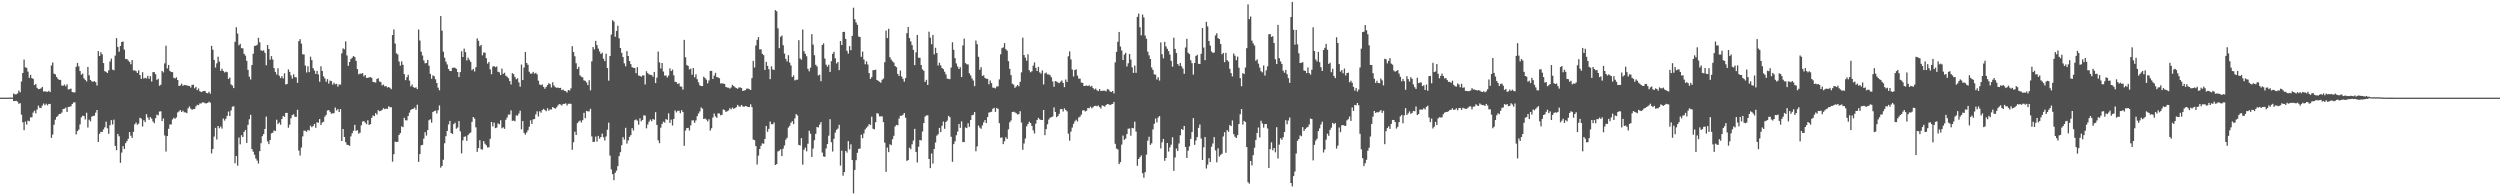 <svg xmlns="http://www.w3.org/2000/svg" width="1920" height="150"><path fill="#4f4f4f" d="M0 75h1v1H0zM1 75h1v1H1zM2 75h1v1H2zM3 75h1v1H3zM4 75h1v1H4zM5 75h1v1H5zM6 75h1v1H6zM7 74.927h1v1H7zM8 74.911h1v1H8zM9 74.936h1v1H9zM10 71.809h1v5.864H10zM11 72.478h1v5.065H11zM12 72.391h1v5.035H12zM13 71.711h1v6.377H13zM14 69.566h1v10.174H14zM15 70.857h1v8.366H15zM16 62.551h1v25.491H16zM17 56.087h1v37.803H17zM18 45.786h1v54.191H18zM19 51.695h1v41.643H19zM20 52.132h1v43.566H20zM21 54.971h1v37.707H21zM22 59.761h1v33.317H22zM23 57.461h1v32.71H23zM24 59.999h1v30.082H24zM25 60.594h1v25.898H25zM26 65.311h1v19.702H26zM27 64.499h1v22.612H27zM28 67.447h1v16.681H28zM29 68.463h1v12.66H29zM30 68.294h1v14.454H30zM31 67.843h1v15.161H31zM32 66.71h1v14.39H32zM33 70.264h1v9.24H33zM34 70.139h1v10.684H34zM35 70.342h1v9.35H35zM36 70.537h1v10.369H36zM37 69.749h1v10.076H37zM38 70.724h1v9.105H38zM39 50.276h1v55.585H39zM40 47.994h1v55.363H40zM41 56.55h1v39.247H41zM42 57.099h1v34.875H42zM43 59.104h1v30.776H43zM44 60.532h1v28.389H44zM45 61.368h1v26.217H45zM46 61.354h1v26.045H46zM47 65.636h1v20.81H47zM48 65.884h1v17.89H48zM49 64.929h1v18.592H49zM50 66.229h1v16.418H50zM51 64.719h1v21.312H51zM52 68.706h1v13.42H52zM53 68.452h1v13.571H53zM54 68.063h1v13.539H54zM55 70.672h1v9.19H55zM56 71.013h1v7.7H56zM57 70.979h1v7.636H57zM58 51.297h1v51.996H58zM59 48.338h1v52.364H59zM60 50.933h1v48.615H60zM61 54.604h1v40.941H61zM62 57.413h1v32.737H62zM63 56.506h1v32.383H63zM64 60.168h1v28.97H64zM65 61.349h1v30.343H65zM66 62.533h1v24.038H66zM67 51.43h1v46.5H67zM68 57.854h1v34.047H68zM69 61.37h1v31.829H69zM70 62.466h1v27.116H70zM71 62.803h1v26.187H71zM72 62.306h1v26.558H72zM73 63.114h1v23.417H73zM74 65.675h1v18.805H74zM75 39.244h1v69.799H75zM76 42.989h1v59.762H76zM77 40.215h1v61.005H77zM78 41.748h1v59.638H78zM79 48.425h1v51.023H79zM80 54.639h1v43.129H80zM81 55.209h1v38.212H81zM82 56.039h1v42.447H82zM83 53.993h1v48.769H83zM84 47.223h1v48.871H84zM85 44.998h1v47.288H85zM86 53.51h1v42.154H86zM87 53.95h1v37.945H87zM88 42.693h1v69.361H88zM89 29.292h1v86.118H89zM90 36.042h1v66.809H90zM91 39.738h1v64.935H91zM92 35.335h1v89.721H92zM93 32.27h1v84.91H93zM94 31.867h1v80.364H94zM95 38.1h1v76.356H95zM96 45.293h1v64.665H96zM97 45.353h1v63.092H97zM98 46.458h1v60.142H98zM99 47.559h1v53.88H99zM100 49.333h1v54.88H100zM101 46.099h1v59.858H101zM102 54.105h1v47.169H102zM103 54.005h1v41.465H103zM104 54.678h1v39.428H104zM105 56.019h1v39.794H105zM106 54.046h1v40.913H106zM107 57.594h1v32.895H107zM108 60.558h1v30.556H108zM109 55.424h1v41.737H109zM110 60.267h1v32.069H110zM111 59.754h1v33.983H111zM112 60.267h1v27.436H112zM113 58.2h1v31.994H113zM114 60.539h1v31.502H114zM115 58.488h1v31.46H115zM116 62.636h1v28.521H116zM117 55.421h1v37.842H117zM118 55.373h1v39.229H118zM119 56.982h1v33.772H119zM120 61.32h1v26.77H120zM121 60.471h1v28.125H121zM122 65.84h1v19.824H122zM123 65.087h1v20.412H123zM124 54.504h1v38.531H124zM125 55.605h1v35.386H125zM126 48.715h1v55.328H126zM127 35.097h1v81.273H127zM128 52.542h1v51.957H128zM129 49.848h1v49.087H129zM130 54.435h1v41.158H130zM131 55.286h1v40.323H131zM132 55.417h1v36.342H132zM133 59.761h1v30.664H133zM134 60.237h1v30.982H134zM135 59.317h1v30.913H135zM136 61.441h1v24.926H136zM137 66.026h1v19.51H137zM138 65.554h1v18.988H138zM139 64.247h1v21.746H139zM140 65.913h1v19.075H140zM141 65.234h1v21.048H141zM142 65.38h1v20.932H142zM143 65.582h1v21.282H143zM144 65.95h1v17.198H144zM145 65.98h1v15.777H145zM146 67.207h1v16.191H146zM147 65.19h1v19.174H147zM148 65.092h1v18.693H148zM149 67.783h1v15.94H149zM150 66.714h1v15.001H150zM151 69.198h1v11.291H151zM152 67.948h1v12.861H152zM153 70.029h1v9.409H153zM154 70.715h1v8.759H154zM155 70.283h1v8.377H155zM156 69.907h1v8.796H156zM157 69.834h1v9.46H157zM158 71.375h1v8.034H158zM159 71.635h1v7.388H159zM160 70.473h1v7.684H160zM161 71.912h1v6.942H161zM162 35.2h1v82.598H162zM163 38.177h1v76.182H163zM164 45.957h1v58.952H164zM165 51.858h1v46.349H165zM166 48.64h1v58.505H166zM167 43.559h1v53.223H167zM168 47.273h1v51.236H168zM169 54.391h1v42.811H169zM170 52.762h1v46.006H170zM171 54.501h1v36.525H171zM172 55.646h1v36.97H172zM173 55.007h1v36.159H173zM174 55.442h1v33.509H174zM175 60.672h1v24.96H175zM176 59.587h1v29.51H176zM177 64.874h1v19.892H177zM178 65.71h1v16.196H178zM179 67.621h1v14.012H179zM180 32.108h1v93.289H180zM181 20.931h1v98.94H181zM182 25.816h1v101.437H182zM183 34.827h1v70.815H183zM184 33.614h1v77.233H184zM185 37.006h1v66.805H185zM186 37.106h1v68.114H186zM187 41.304h1v59.968H187zM188 42.712h1v57.203H188zM189 46.726h1v63.019H189zM190 53.68h1v42.161H190zM191 58.887h1v32.724H191zM192 61.029h1v27.114H192zM193 49.944h1v64.569H193zM194 41.247h1v75.267H194zM195 35.294h1v83.614H195zM196 35.065h1v86.711H196zM197 34.385h1v88.968H197zM198 29.011h1v96.594H198zM199 32.533h1v83.523H199zM200 38.651h1v71.35H200zM201 39.045h1v65.546H201zM202 38.649h1v64.291H202zM203 40.56h1v58.473H203zM204 50.118h1v39.457H204zM205 34.595h1v73.98H205zM206 37.582h1v73.09H206zM207 45.824h1v61.712H207zM208 43.119h1v59.3H208zM209 45.747h1v56.203H209zM210 52.258h1v47.963H210zM211 55.211h1v45.429H211zM212 57.191h1v34.763H212zM213 52.469h1v42.813H213zM214 58.182h1v35.908H214zM215 59.974h1v35.818H215zM216 58.468h1v32.987H216zM217 60.203h1v28.833H217zM218 56.282h1v33.449H218zM219 64.874h1v21.868H219zM220 64.453h1v22.22H220zM221 53.288h1v44.807H221zM222 55.181h1v40.54H222zM223 57.93h1v32.923H223zM224 60.386h1v28.025H224zM225 57.079h1v30.682H225zM226 59.214h1v30.439H226zM227 59.397h1v30.419H227zM228 63.645h1v20.668H228zM229 31.654h1v84.01H229zM230 30.054h1v89.403H230zM231 33.467h1v79.815H231zM232 41.716h1v63.021H232zM233 41.796h1v58.482H233zM234 50.327h1v50.128H234zM235 55.632h1v45.612H235zM236 50.892h1v48.888H236zM237 55.373h1v44.868H237zM238 43.533h1v52.964H238zM239 46.175h1v51.513H239zM240 52.377h1v44.431H240zM241 54.19h1v41.016H241zM242 56.786h1v41.373H242zM243 54.449h1v39.508H243zM244 57.198h1v37.075H244zM245 62.78h1v28.661H245zM246 50.878h1v45.168H246zM247 54.504h1v39.618H247zM248 58.614h1v34.946H248zM249 60.187h1v29.435H249zM250 62.755h1v25.468H250zM251 60.777h1v24.086H251zM252 64.208h1v20.332H252zM253 61.88h1v24.042H253zM254 62.315h1v25.01H254zM255 65.014h1v22.049H255zM256 63.544h1v23.399H256zM257 64.787h1v17.791H257zM258 64.417h1v20.426H258zM259 66.518h1v17.288H259zM260 64.87h1v21.215H260zM261 64.986h1v18.837H261zM262 40.94h1v67.34H262zM263 37.168h1v61.92H263zM264 37.894h1v67.317H264zM265 31.776h1v77.432H265zM266 42.618h1v68.54H266zM267 50.546h1v60.875H267zM268 47.541h1v64.434H268zM269 45.316h1v59.439H269zM270 44.286h1v58.052H270zM271 43.025h1v57.407H271zM272 43.817h1v52.064H272zM273 46.69h1v53.781H273zM274 53.043h1v46.935H274zM275 57.095h1v45.546H275zM276 56.461h1v45.413H276zM277 56.694h1v39.558H277zM278 56.094h1v37.292H278zM279 58.688h1v34.301H279zM280 57.619h1v36.599H280zM281 59.814h1v35.592H281zM282 59.823h1v32.529H282zM283 59.377h1v36.562H283zM284 59.184h1v36.125H284zM285 59.805h1v30.737H285zM286 62.853h1v25.821H286zM287 63.11h1v26.118H287zM288 63.444h1v23.458H288zM289 60.626h1v27.379H289zM290 60.093h1v24.543H290zM291 62.553h1v22.909H291zM292 63.103h1v22.058H292zM293 65.568h1v18.856H293zM294 64.909h1v18.199H294zM295 66.332h1v17.551H295zM296 66.032h1v17.375H296zM297 67.227h1v16.429H297zM298 66.827h1v14.845H298zM299 67.451h1v14.935H299zM300 68.525h1v13.813H300zM301 26.951h1v97.201H301zM302 22.632h1v95.77H302zM303 33.508h1v75.296H303zM304 40.977h1v68.119H304zM305 41.812h1v67.1H305zM306 47.246h1v56.384H306zM307 50.368h1v51.824H307zM308 47.092h1v49.993H308zM309 49.761h1v47.929H309zM310 56.914h1v33.548H310zM311 61.558h1v30.808H311zM312 59.287h1v33.184H312zM313 57.449h1v31.627H313zM314 61.892h1v24.635H314zM315 66.339h1v18.116H315zM316 64.918h1v18.801H316zM317 66.904h1v16.596H317zM318 67.479h1v15.113H318zM319 67.072h1v17.21H319zM320 68.472h1v11.971H320zM321 22.705h1v101.614H321zM322 31.146h1v87.198H322zM323 39.722h1v71.87H323zM324 42.627h1v68.65H324zM325 46.39h1v60.071H325zM326 48.628h1v52.9H326zM327 48.395h1v55.763H327zM328 46.03h1v53.848H328zM329 50.473h1v41.895H329zM330 56.747h1v34.873H330zM331 60.487h1v33.74H331zM332 57.875h1v28.134H332zM333 58.585h1v26.789H333zM334 60.901h1v24.049H334zM335 63.769h1v23.422H335zM336 67.328h1v17.352H336zM337 69.321h1v11.657H337zM338 12.355h1v116.397H338zM339 23.57h1v103.852H339zM340 39.695h1v83.003H340zM341 44.362h1v65.66H341zM342 47.372h1v57.217H342zM343 49.498h1v51.076H343zM344 53.016h1v42.586H344zM345 54.419h1v38.473H345zM346 54.554h1v47.652H346zM347 52.144h1v50.723H347zM348 51.913h1v43.458H348zM349 52.075h1v42.177H349zM350 52.885h1v45.965H350zM351 55.28h1v42.639H351zM352 59.191h1v33.786H352zM353 55.421h1v45.45H353zM354 39.354h1v78.478H354zM355 43.771h1v64.033H355zM356 37.328h1v67.725H356zM357 40.038h1v64.738H357zM358 46.392h1v61.719H358zM359 44.16h1v59.627H359zM360 45.868h1v56.615H360zM361 47.447h1v54.36H361zM362 53.979h1v39.59H362zM363 52.901h1v36.965H363zM364 54.879h1v36.189H364zM365 51.624h1v46.164H365zM366 29.482h1v87.169H366zM367 31.329h1v82.378H367zM368 35.557h1v72.099H368zM369 34.568h1v79.998H369zM370 42.476h1v72.433H370zM371 40.375h1v67.958H371zM372 40.402h1v69.979H372zM373 44.721h1v66.851H373zM374 48.855h1v64.468H374zM375 47.598h1v65.574H375zM376 53.245h1v53.349H376zM377 56.96h1v36.727H377zM378 51.139h1v45.944H378zM379 50.777h1v43.381H379zM380 51.633h1v46.793H380zM381 51.068h1v46.91H381zM382 55.108h1v39.666H382zM383 55.556h1v39.906H383zM384 57.58h1v34.795H384zM385 52.675h1v45.814H385zM386 56.74h1v40.991H386zM387 55.859h1v43.042H387zM388 58.182h1v33.827H388zM389 58.884h1v31.366H389zM390 60.036h1v27.919H390zM391 62.27h1v25.729H391zM392 64.87h1v19.856H392zM393 56.158h1v36.654H393zM394 56.998h1v35.557H394zM395 59.102h1v34.047H395zM396 60.867h1v27.764H396zM397 60.184h1v28.634H397zM398 63.286h1v23.882H398zM399 66.552h1v18.492H399zM400 49.574h1v49.75H400zM401 61.478h1v31.518H401zM402 51.796h1v50.27H402zM403 39.983h1v63.447H403zM404 48.319h1v53.422H404zM405 49.757h1v50.263H405zM406 55.085h1v42.229H406zM407 56.589h1v35.825H407zM408 56.477h1v38.746H408zM409 55.241h1v36.448H409zM410 56.575h1v34.807H410zM411 55.971h1v31.89H411zM412 57.101h1v28.421H412zM413 61.949h1v27.517H413zM414 64.849h1v20.675H414zM415 65.428h1v21.172H415zM416 64.861h1v19.737H416zM417 66.728h1v16.892H417zM418 68.145h1v16.363H418zM419 66.74h1v18.691H419zM420 65.332h1v17.741H420zM421 63.906h1v21.096H421zM422 64.59h1v19.4H422zM423 67.163h1v16.963H423zM424 63.203h1v19.027H424zM425 65.691h1v17.182H425zM426 66.948h1v16.51H426zM427 67.399h1v15.07H427zM428 67.255h1v13.77H428zM429 67.616h1v12.332H429zM430 67.41h1v12.893H430zM431 69.207h1v11.87H431zM432 68.811h1v10.966H432zM433 69.733h1v10.08H433zM434 69.994h1v9.364H434zM435 71.001h1v10.034H435zM436 69.143h1v10.563H436zM437 69.543h1v10.062H437zM438 67.825h1v11.932H438zM439 35.479h1v79.57H439zM440 40.006h1v69.272H440zM441 43.222h1v57.926H441zM442 48.582h1v55.111H442zM443 53.004h1v41.568H443zM444 51.304h1v42.099H444zM445 57.896h1v34.692H445zM446 58.91h1v35.15H446zM447 59.379h1v32.939H447zM448 61.707h1v24.916H448zM449 62.123h1v28.707H449zM450 63.332h1v21.838H450zM451 65.366h1v20.165H451zM452 61.61h1v23.889H452zM453 69.392h1v14.168H453zM454 47.108h1v57.645H454zM455 36.163h1v72.946H455zM456 37.928h1v70.938H456zM457 31.407h1v73.497H457zM458 34.676h1v74.095H458zM459 37.342h1v67.022H459zM460 39.507h1v66.992H460zM461 41.485h1v63.793H461zM462 40.503h1v62.092H462zM463 45.071h1v60.332H463zM464 46.925h1v61.023H464zM465 41.222h1v63.591H465zM466 52.293h1v47.322H466zM467 61.931h1v32.268H467zM468 42.998h1v76.494H468zM469 26.546h1v103.539H469zM470 15.518h1v118.203H470zM471 16.603h1v121.781H471zM472 28.21h1v104.516H472zM473 23.746h1v107.345H473zM474 19.725h1v107.851H474zM475 29.363h1v90.549H475zM476 36.852h1v80.021H476zM477 40.59h1v70.913H477zM478 43.819h1v61.575H478zM479 48.628h1v58.567H479zM480 50.883h1v47.249H480zM481 39.253h1v71.053H481zM482 42.993h1v64.907H482zM483 46.923h1v58.196H483zM484 49.239h1v54.543H484zM485 51.595h1v46.83H485zM486 52.146h1v48.107H486zM487 52.283h1v40.091H487zM488 56.234h1v35.512H488zM489 51.544h1v41.121H489zM490 58.081h1v37.661H490zM491 58.282h1v32.58H491zM492 58.935h1v34.266H492zM493 57.889h1v34.239H493zM494 57.896h1v30.691H494zM495 64.854h1v23.912H495zM496 54.678h1v43.871H496zM497 56.188h1v39.455H497zM498 57.143h1v36.301H498zM499 57.472h1v34.381H499zM500 57.632h1v35.525H500zM501 58.937h1v32.442H501zM502 55.231h1v36.752H502zM503 63.771h1v22.403H503zM504 59.637h1v36.331H504zM505 39.649h1v68.116H505zM506 47.93h1v62.06H506zM507 52.659h1v45.413H507zM508 48.372h1v46.8H508zM509 54.939h1v38.51H509zM510 58.056h1v36.082H510zM511 57.939h1v33.495H511zM512 59.496h1v32.538H512zM513 57.994h1v29.05H513zM514 52.473h1v41.891H514zM515 54.586h1v37.343H515zM516 53.474h1v42.911H516zM517 57.873h1v33.479H517zM518 62.821h1v22H518zM519 63.066h1v23.232H519zM520 64.533h1v20.609H520zM521 63.963h1v21.087H521zM522 66.364h1v20.604H522zM523 66.538h1v18.119H523zM524 68.822h1v17.215H524zM525 30.618h1v81.332H525zM526 43.987h1v56.278H526zM527 49.956h1v48.409H527zM528 50.617h1v47.606H528zM529 53.362h1v46.821H529zM530 52.684h1v43.607H530zM531 57.413h1v35.104H531zM532 52.27h1v40.151H532zM533 59.328h1v34.976H533zM534 57.111h1v35.34H534zM535 60.876h1v28.325H535zM536 63.288h1v23.9H536zM537 65.556h1v19.993H537zM538 66.115h1v16.423H538zM539 66.096h1v17.336H539zM540 58.811h1v32.596H540zM541 59.944h1v31.044H541zM542 61.176h1v30.684H542zM543 64.005h1v29.249H543zM544 61.789h1v29.789H544zM545 54.462h1v45.83H545zM546 54.405h1v44.099H546zM547 60.69h1v29.641H547zM548 58.079h1v29.098H548zM549 55.971h1v33.419H549zM550 59.248h1v31.204H550zM551 59.461h1v27.638H551zM552 60.102h1v27.038H552zM553 64.082h1v24.505H553zM554 63.979h1v24.205H554zM555 64.213h1v19.853H555zM556 64.481h1v20.046H556zM557 66.765h1v19.199H557zM558 67.252h1v18.219H558zM559 67.374h1v17.482H559zM560 68.028h1v15.056H560zM561 67.181h1v16.819H561zM562 65.124h1v17.496H562zM563 66.053h1v17.535H563zM564 67.01h1v16.011H564zM565 67.646h1v14.701H565zM566 68.179h1v12.339H566zM567 67.181h1v14.518H567zM568 67.126h1v14.77H568zM569 67.644h1v12.937H569zM570 69.875h1v11.82H570zM571 69.53h1v12.525H571zM572 69.207h1v12.145H572zM573 68.042h1v13.637H573zM574 68.028h1v14.163H574zM575 68.507h1v13.735H575zM576 69.134h1v10.98H576zM577 60.008h1v22.293H577zM578 46.726h1v60.483H578zM579 51.849h1v55.805H579zM580 34.925h1v77.327H580zM581 30.602h1v95.75H581zM582 28.443h1v91.064H582zM583 37.953h1v76.461H583zM584 37.891h1v74.086H584zM585 41.38h1v68.716H585zM586 42.364h1v68.016H586zM587 53.719h1v52.978H587zM588 47.498h1v49.242H588zM589 50.569h1v50.648H589zM590 53.156h1v45.832H590zM591 60.782h1v32.58H591zM592 50.924h1v44.436H592zM593 53.341h1v42.117H593zM594 53.684h1v40.352H594zM595 7.8h1v118.901H595zM596 8.661h1v117.418H596zM597 21.769h1v94.484H597zM598 37.01h1v78.711H598zM599 28.249h1v86.441H599zM600 27.285h1v92.648H600zM601 34.781h1v79.412H601zM602 41.18h1v70.517H602zM603 45.2h1v62.06H603zM604 47.216h1v58.597H604zM605 42.398h1v55.592H605zM606 48.095h1v48.524H606zM607 50.256h1v44.012H607zM608 59.152h1v33.928H608zM609 57.925h1v37.395H609zM610 61.766h1v29.187H610zM611 61.233h1v26.411H611zM612 61.189h1v27.466H612zM613 30.894h1v80.419H613zM614 44.897h1v66.837H614zM615 45.872h1v60.215H615zM616 22.696h1v103.767H616zM617 39.375h1v75.649H617zM618 41.315h1v72.076H618zM619 43.227h1v73.021H619zM620 52.835h1v57.576H620zM621 54.767h1v45.633H621zM622 51.954h1v50.714H622zM623 26.228h1v94.296H623zM624 34.245h1v79.805H624zM625 42.412h1v65.287H625zM626 49.743h1v52.996H626zM627 51.009h1v46.551H627zM628 57.98h1v39.934H628zM629 57.323h1v38.377H629zM630 62.368h1v31.433H630zM631 34.559h1v82.564H631zM632 33.344h1v86.819H632zM633 44.948h1v75.496H633zM634 49.642h1v64.358H634zM635 51.192h1v59.469H635zM636 49.649h1v54.557H636zM637 55.234h1v36.319H637zM638 46.987h1v62.25H638zM639 41.311h1v75.072H639zM640 39.761h1v66.818H640zM641 44.79h1v57.029H641zM642 48.752h1v50.991H642zM643 47.692h1v51.094H643zM644 53.849h1v41.973H644zM645 31.517h1v95.665H645zM646 34.541h1v81.167H646zM647 24.584h1v110.318H647zM648 24.413h1v107.746H648zM649 29.855h1v86.07H649zM650 38.997h1v78.222H650zM651 41.155h1v67.26H651zM652 35.41h1v79.284H652zM653 38.564h1v72.298H653zM654 27.548h1v95.312H654zM655 5.96h1v142.552H655zM656 14.813h1v115.692H656zM657 17.198h1v105.811H657zM658 19.025h1v98.334H658zM659 28.04h1v86.351H659zM660 28.491h1v85.585H660zM661 43.632h1v59.826H661zM662 39.624h1v66.585H662zM663 45.742h1v56.752H663zM664 49.37h1v50.037H664zM665 47.134h1v50.97H665zM666 49.5h1v47.533H666zM667 56.174h1v39.101H667zM668 60.608h1v35.326H668zM669 59.235h1v30.382H669zM670 53.925h1v44.935H670zM671 53.801h1v45.56H671zM672 53.503h1v40.407H672zM673 61.441h1v25.521H673zM674 62.066h1v25.196H674zM675 62.764h1v26.617H675zM676 63.526h1v25.793H676zM677 61.212h1v28.19H677zM678 60.308h1v33.488H678zM679 47.779h1v61.769H679zM680 23.424h1v108.563H680zM681 29.224h1v84.111H681zM682 22.11h1v94.735H682zM683 43.904h1v66.91H683zM684 45.767h1v65.743H684zM685 47.09h1v59.796H685zM686 48.065h1v56.239H686zM687 50.72h1v46.402H687zM688 51.588h1v44.296H688zM689 56.747h1v39.508H689zM690 58.342h1v32.758H690zM691 54.147h1v34.765H691zM692 58.743h1v30.162H692zM693 60.5h1v27.652H693zM694 62.704h1v24.056H694zM695 59.958h1v30.437H695zM696 25.481h1v98.068H696zM697 20.748h1v102.165H697zM698 29.308h1v84.138H698zM699 31.865h1v82.726H699zM700 34.721h1v76.075H700zM701 38.335h1v69.606H701zM702 50.036h1v48.917H702zM703 40.201h1v76.505H703zM704 26.848h1v97.908H704zM705 44.321h1v68.384H705zM706 44.396h1v63.108H706zM707 49.953h1v57.945H707zM708 53.32h1v47.679H708zM709 54.332h1v40.204H709zM710 62.91h1v26.59H710zM711 61.311h1v27.315H711zM712 65.215h1v23.365H712zM713 24.3h1v97.745H713zM714 28.912h1v100.234H714zM715 33.941h1v83.923H715zM716 26.827h1v98.824H716zM717 41.759h1v72.701H717zM718 36.674h1v72.801H718zM719 40.75h1v63.456H719zM720 50.338h1v52.783H720zM721 48.17h1v50.069H721zM722 50.189h1v51.284H722zM723 52.167h1v44.429H723zM724 53.112h1v40.24H724zM725 55.115h1v43.79H725zM726 57.152h1v36.592H726zM727 60.347h1v32.291H727zM728 60.548h1v28.46H728zM729 60.832h1v29.142H729zM730 51.904h1v53.111H730zM731 32.474h1v91.806H731zM732 38.253h1v72.422H732zM733 44.627h1v63.921H733zM734 48.717h1v55.164H734zM735 51.118h1v49.934H735zM736 53.014h1v42.222H736zM737 51.62h1v46.558H737zM738 59.193h1v34.058H738zM739 34.923h1v74.223H739zM740 29.629h1v79.423H740zM741 48.438h1v49.464H741zM742 49.352h1v49.036H742zM743 49.505h1v45.141H743zM744 56.268h1v41.165H744zM745 57.944h1v34.195H745zM746 60.21h1v28.304H746zM747 61.869h1v26.278H747zM748 66.126h1v19.945H748zM749 31.103h1v85.07H749zM750 33.932h1v78.512H750zM751 43.625h1v52.781H751zM752 53.572h1v44.434H752zM753 51.569h1v47.331H753zM754 58.31h1v37.977H754zM755 57.779h1v36.235H755zM756 59.905h1v32.307H756zM757 60.471h1v34.051H757zM758 60.587h1v29.341H758zM759 64.712h1v21.781H759zM760 61.832h1v24.349H760zM761 63.842h1v21.984H761zM762 67.278h1v16.269H762zM763 67.358h1v15.411H763zM764 67.891h1v18.016H764zM765 66.36h1v16.544H765zM766 66.344h1v17.295H766zM767 60.956h1v33.642H767zM768 41.721h1v64.07H768zM769 37.042h1v68.533H769zM770 36.397h1v74.294H770zM771 33.149h1v75.335H771zM772 37.779h1v67.631H772zM773 38.898h1v67.789H773zM774 46.969h1v52.369H774zM775 52.874h1v41.076H775zM776 57.717h1v34.784H776zM777 64.293h1v21.719H777zM778 65.021h1v20.776H778zM779 67.424h1v18.883H779zM780 66.412h1v20.581H780zM781 65.266h1v22.66H781zM782 66.325h1v21.307H782zM783 62.835h1v22.563H783zM784 55.577h1v38.503H784zM785 28.922h1v86.123H785zM786 42.27h1v67.899H786zM787 44.296h1v62.122H787zM788 46.591h1v50.43H788zM789 41.7h1v53.568H789zM790 53.943h1v39.561H790zM791 55.481h1v39.027H791zM792 54.751h1v41.943H792zM793 50.407h1v49.712H793zM794 47.887h1v54.669H794zM795 52.144h1v42.831H795zM796 54.527h1v37.633H796zM797 51.329h1v39.199H797zM798 55.611h1v35.974H798zM799 56.525h1v35.631H799zM800 54.085h1v38.068H800zM801 64.863h1v19.636H801zM802 56.383h1v47.434H802zM803 55.701h1v43.477H803zM804 57.15h1v38.281H804zM805 57.122h1v34.667H805zM806 57.797h1v32.641H806zM807 59.315h1v30.643H807zM808 62.567h1v26.901H808zM809 66.616h1v15.866H809zM810 62.244h1v23.74H810zM811 62.599h1v27.391H811zM812 63.35h1v25.766H812zM813 63.872h1v23.534H813zM814 62.753h1v21.135H814zM815 61.837h1v21.872H815zM816 63.68h1v21.975H816zM817 66.934h1v16.249H817zM818 61.098h1v23.365H818zM819 62.984h1v22.525H819zM820 43.199h1v59.467H820zM821 39.498h1v68.558H821zM822 45.607h1v55.468H822zM823 53.387h1v44.555H823zM824 58.747h1v36.393H824zM825 53.769h1v39.464H825zM826 53.222h1v38.709H826zM827 58.079h1v35.23H827zM828 60.342h1v29.867H828zM829 60.363h1v29.21H829zM830 63.405h1v24.624H830zM831 63.659h1v21.215H831zM832 66.028h1v18.544H832zM833 65.934h1v19.725H833zM834 65.659h1v19.361H834zM835 66.037h1v16.921H835zM836 65.462h1v17.688H836zM837 66.504h1v15.381H837zM838 65.968h1v17.235H838zM839 67.651h1v14.674H839zM840 68.729h1v12.66H840zM841 68.003h1v13.227H841zM842 69.331h1v12.346H842zM843 69.969h1v10.98H843zM844 68.353h1v13.85H844zM845 69.949h1v13.401H845zM846 69.69h1v11.236H846zM847 69.619h1v11.719H847zM848 69.619h1v12.346H848zM849 70.164h1v10.455H849zM850 68.465h1v11.403H850zM851 68.781h1v11.344H851zM852 70.196h1v10.531H852zM853 70.656h1v9.54H853zM854 69.912h1v9.963H854zM855 71.718h1v6.567H855zM856 47.88h1v62.566H856zM857 39.846h1v74.271H857zM858 32.03h1v82.733H858zM859 24.534h1v101.534H859zM860 35.74h1v88.792H860zM861 38.823h1v72.243H861zM862 46.062h1v58.071H862zM863 41.956h1v65.477H863zM864 40.544h1v65.896H864zM865 51.05h1v51.898H865zM866 48.61h1v50.268H866zM867 41.398h1v57.246H867zM868 45.696h1v58.565H868zM869 51.734h1v46.516H869zM870 55.968h1v42.593H870zM871 50.354h1v43.085H871zM872 55.925h1v45.161H872zM873 12.934h1v114.392H873zM874 10.458h1v111.652H874zM875 20.929h1v99.814H875zM876 27.143h1v92.227H876zM877 11.167h1v121.849H877zM878 13.424h1v123.056H878zM879 27.278h1v104.985H879zM880 29.739h1v88.979H880zM881 39.697h1v68.338H881zM882 42.467h1v62.566H882zM883 45.287h1v65.976H883zM884 51.807h1v58.29H884zM885 53.691h1v45.686H885zM886 57.072h1v38.006H886zM887 57.335h1v33.71H887zM888 61.018h1v33.019H888zM889 59.285h1v30.959H889zM890 61.897h1v27.235H890zM891 32.574h1v81.435H891zM892 41.615h1v67.693H892zM893 44.815h1v61.902H893zM894 32.172h1v91.305H894zM895 35.648h1v85.692H895zM896 37.468h1v72.353H896zM897 39.249h1v77.205H897zM898 41.929h1v71.284H898zM899 46.747h1v64.349H899zM900 51.219h1v54.198H900zM901 28.931h1v102.282H901zM902 37.505h1v83.493H902zM903 40.73h1v73.33H903zM904 49.127h1v66.842H904zM905 50.521h1v59.664H905zM906 48.308h1v55.567H906zM907 50.949h1v48.114H907zM908 52.629h1v47.182H908zM909 56.683h1v40.023H909zM910 36.511h1v76.317H910zM911 29.816h1v91.538H911zM912 40.519h1v75.191H912zM913 41.551h1v70.879H913zM914 46.287h1v60.385H914zM915 48.53h1v52.907H915zM916 57.31h1v33.376H916zM917 48.392h1v62.854H917zM918 42.941h1v64.923H918zM919 42.046h1v63.23H919zM920 49.022h1v49.167H920zM921 49.2h1v46.381H921zM922 41.325h1v65.079H922zM923 21.568h1v101.245H923zM924 36.493h1v76.674H924zM925 46.195h1v59.082H925zM926 16.752h1v112.701H926zM927 20.279h1v106.173H927zM928 31.487h1v90.055H928zM929 35.003h1v89.444H929zM930 39.539h1v73.168H930zM931 40.594h1v69.581H931zM932 40.292h1v65.035H932zM933 27.164h1v88.347H933zM934 25.543h1v99.112H934zM935 29.283h1v84.614H935zM936 30h1v90.282H936zM937 33.753h1v85.205H937zM938 41.684h1v76.393H938zM939 40.665h1v64.129H939zM940 47.761h1v53.82H940zM941 40.627h1v76.745H941zM942 46.243h1v53.678H942zM943 47.271h1v53.928H943zM944 52.853h1v43.241H944zM945 56.186h1v40.707H945zM946 58.66h1v33.868H946zM947 41.103h1v61.895H947zM948 42.794h1v62.227H948zM949 46.172h1v59.789H949zM950 43.481h1v60.311H950zM951 52.02h1v43.211H951zM952 60.029h1v27.732H952zM953 66.245h1v17.537H953zM954 56.136h1v39.549H954zM955 56.898h1v35.94H955zM956 51.883h1v41.87H956zM957 36.978h1v75.983H957zM958 3.39h1v136.551H958zM959 14.706h1v126.361H959zM960 12.634h1v111.039H960zM961 31.215h1v95.809H961zM962 33.392h1v85.727H962zM963 34.948h1v78.553H963zM964 46.696h1v60.751H964zM965 45.586h1v56.523H965zM966 48.862h1v49.041H966zM967 51.929h1v53.626H967zM968 54.696h1v38.022H968zM969 55.527h1v39.361H969zM970 50.29h1v47.757H970zM971 58.019h1v37.327H971zM972 54.03h1v41.202H972zM973 50.949h1v47.713H973zM974 26.319h1v102.726H974zM975 26.15h1v88.389H975zM976 28.317h1v80.991H976zM977 27.811h1v87.636H977zM978 33h1v80.652H978zM979 45.536h1v71.467H979zM980 49.207h1v48.494H980zM981 19.1h1v102.618H981zM982 44.712h1v66.397H982zM983 47.129h1v59.046H983zM984 49.088h1v58.286H984zM985 54.272h1v51.131H985zM986 55.884h1v45.555H986zM987 53.677h1v38.64H987zM988 56.996h1v38.418H988zM989 60.068h1v32.515H989zM990 63.641h1v26.629H990zM991 13.099h1v127.457H991zM992 1.483h1v141.673H992zM993 22.911h1v112.335H993zM994 34.282h1v97.437H994zM995 23h1v94.923H995zM996 34.06h1v74.051H996zM997 40.89h1v65.907H997zM998 48.374h1v55.601H998zM999 48.237h1v56.397H999zM1000 47.694h1v49.934H1000zM1001 54.135h1v46.468H1001zM1002 54.501h1v44.63H1002zM1003 56.152h1v41.902H1003zM1004 51.78h1v45.729H1004zM1005 56.117h1v39.524H1005zM1006 57.36h1v33.69H1006zM1007 53.558h1v37.867H1007zM1008 21.007h1v102.161H1008zM1009 39.171h1v72.101H1009zM1010 45.669h1v62.31H1010zM1011 47.168h1v59.38H1011zM1012 39.841h1v60.812H1012zM1013 47.77h1v50.819H1013zM1014 51.597h1v44.017H1014zM1015 54.483h1v38.972H1015zM1016 38.418h1v78.75H1016zM1017 36.733h1v78.121H1017zM1018 33.696h1v73.593H1018zM1019 38.194h1v64.486H1019zM1020 49.118h1v55.168H1020zM1021 48.157h1v51.634H1021zM1022 55.47h1v42.573H1022zM1023 52.801h1v41.563H1023zM1024 58.308h1v37.054H1024zM1025 60.029h1v34.5H1025zM1026 28.624h1v85.511H1026zM1027 33.032h1v78.785H1027zM1028 49.216h1v48.748H1028zM1029 54.966h1v46.581H1029zM1030 53.812h1v42.497H1030zM1031 56.284h1v39.709H1031zM1032 52.62h1v44.003H1032zM1033 57.978h1v38.684H1033zM1034 56.083h1v36.356H1034zM1035 55.788h1v35.779H1035zM1036 63.167h1v26.322H1036zM1037 61.993h1v30.904H1037zM1038 63.572h1v18.975H1038zM1039 66.712h1v18.471H1039zM1040 69.582h1v11.019H1040zM1041 67.657h1v13.223H1041zM1042 70.278h1v8.805H1042zM1043 68.752h1v12.081H1043zM1044 51.876h1v50.879H1044zM1045 37.365h1v77.338H1045zM1046 24.603h1v96.825H1046zM1047 24.303h1v103.289H1047zM1048 19.263h1v106.1H1048zM1049 23.257h1v99.457H1049zM1050 26.34h1v89.414H1050zM1051 34.82h1v78.698H1051zM1052 49.876h1v55.006H1052zM1053 49.919h1v45.283H1053zM1054 56.236h1v33.328H1054zM1055 60.482h1v24.704H1055zM1056 63.716h1v23.033H1056zM1057 62.057h1v24.047H1057zM1058 63.734h1v22.582H1058zM1059 63.888h1v21.765H1059zM1060 60.281h1v24.294H1060zM1061 61.693h1v25.031H1061zM1062 65.575h1v19.506H1062zM1063 45.163h1v65.587H1063zM1064 45.522h1v55.248H1064zM1065 48.624h1v49.734H1065zM1066 46.779h1v50.233H1066zM1067 44.63h1v54.344H1067zM1068 48.862h1v46.333H1068zM1069 49.649h1v42.474H1069zM1070 54.153h1v38.066H1070zM1071 55.096h1v38.654H1071zM1072 54.458h1v44.312H1072zM1073 53.851h1v43.511H1073zM1074 56.534h1v37.331H1074zM1075 58.935h1v30.453H1075zM1076 62.473h1v25.802H1076zM1077 60.615h1v34.097H1077zM1078 62.363h1v26.187H1078zM1079 68.96h1v14.109H1079zM1080 58.514h1v29.819H1080zM1081 60.722h1v26.363H1081zM1082 62.672h1v22.9H1082zM1083 59.303h1v28.137H1083zM1084 60.555h1v26.178H1084zM1085 64.815h1v20.382H1085zM1086 66.969h1v18.489H1086zM1087 68.303h1v13.495H1087zM1088 59.686h1v28.666H1088zM1089 63.858h1v23.77H1089zM1090 63.439h1v20.746H1090zM1091 63.304h1v20.865H1091zM1092 66.103h1v18.061H1092zM1093 65.465h1v17.622H1093zM1094 69.138h1v14.937H1094zM1095 64.927h1v17.162H1095zM1096 69.697h1v11.485H1096zM1097 58.463h1v31.751H1097zM1098 58.212h1v35.576H1098zM1099 63.943h1v27.155H1099zM1100 48.248h1v50.435H1100zM1101 55.362h1v41.966H1101zM1102 54.865h1v38.764H1102zM1103 49.196h1v46.83H1103zM1104 56.699h1v34.262H1104zM1105 60.159h1v29.872H1105zM1106 58.278h1v31.978H1106zM1107 56.541h1v33.529H1107zM1108 58.367h1v29.297H1108zM1109 60.189h1v26.281H1109zM1110 59.93h1v26.12H1110zM1111 61.487h1v24.415H1111zM1112 62.874h1v22.566H1112zM1113 62.817h1v21.588H1113zM1114 63.613h1v20.652H1114zM1115 61.935h1v21.195H1115zM1116 65.188h1v19.304H1116zM1117 66.236h1v17.945H1117zM1118 66.518h1v16.702H1118zM1119 64.108h1v20.586H1119zM1120 64.936h1v18.038H1120zM1121 67.044h1v15.848H1121zM1122 64.343h1v20.11H1122zM1123 67.449h1v15.363H1123zM1124 67.078h1v16.1H1124zM1125 69.777h1v13.877H1125zM1126 69.857h1v13.699H1126zM1127 70.022h1v12.664H1127zM1128 69.917h1v11.831H1128zM1129 69.445h1v12.264H1129zM1130 67.667h1v16.338H1130zM1131 68.715h1v13.266H1131zM1132 68.747h1v13.042H1132zM1133 69.109h1v11.016H1133zM1134 69.546h1v11.394H1134zM1135 69.17h1v12.234H1135zM1136 69.601h1v9.844H1136zM1137 70.338h1v9.954H1137zM1138 70.58h1v10.176H1138zM1139 70.095h1v10.586H1139zM1140 70.88h1v10.549H1140zM1141 70.155h1v9.654H1141zM1142 68.55h1v12.506H1142zM1143 61.036h1v22.918H1143zM1144 65.907h1v18.045H1144zM1145 56.813h1v31.229H1145zM1146 44.476h1v54.04H1146zM1147 55.994h1v41.321H1147zM1148 58.802h1v33.337H1148zM1149 62.178h1v26.345H1149zM1150 63.716h1v23.248H1150zM1151 66.007h1v21.705H1151zM1152 64.414h1v20.668H1152zM1153 64.181h1v18.668H1153zM1154 65.81h1v16.699H1154zM1155 69.065h1v10.856H1155zM1156 68.296h1v12.303H1156zM1157 70.521h1v9.348H1157zM1158 70.212h1v11.341H1158zM1159 68.795h1v12.488H1159zM1160 69.83h1v9.474H1160zM1161 68.836h1v11.447H1161zM1162 69.791h1v12.108H1162zM1163 70.155h1v9.384H1163zM1164 42.913h1v67.388H1164zM1165 33.108h1v88.592H1165zM1166 42.693h1v63.687H1166zM1167 47.177h1v61.067H1167zM1168 45.305h1v59.911H1168zM1169 46.511h1v56.393H1169zM1170 55.209h1v39.119H1170zM1171 58.351h1v32.023H1171zM1172 58.9h1v31.044H1172zM1173 62.716h1v24.829H1173zM1174 61.988h1v29.439H1174zM1175 63.805h1v22.204H1175zM1176 59.818h1v28.187H1176zM1177 61.576h1v22.529H1177zM1178 65.126h1v19.549H1178zM1179 67.097h1v16.448H1179zM1180 69.331h1v13.159H1180zM1181 69.434h1v12.083H1181zM1182 53.336h1v39.904H1182zM1183 53.208h1v43.864H1183zM1184 55.801h1v35.425H1184zM1185 59.203h1v29.094H1185zM1186 63.405h1v24.413H1186zM1187 63.05h1v22.792H1187zM1188 66.199h1v18.093H1188zM1189 65.408h1v21.495H1189zM1190 64.565h1v20.964H1190zM1191 49.979h1v42.161H1191zM1192 58.152h1v30.096H1192zM1193 63.89h1v22.753H1193zM1194 64.538h1v21.806H1194zM1195 64.135h1v22.408H1195zM1196 66.149h1v19.81H1196zM1197 68.033h1v14.637H1197zM1198 51.528h1v42.399H1198zM1199 50.713h1v41.955H1199zM1200 55.479h1v35.688H1200zM1201 53.531h1v40.881H1201zM1202 55.218h1v37.075H1202zM1203 60.58h1v32.602H1203zM1204 60.802h1v29.622H1204zM1205 62.766h1v24.022H1205zM1206 62.004h1v23.438H1206zM1207 64.758h1v21.206H1207zM1208 64.066h1v26.281H1208zM1209 64.318h1v23.241H1209zM1210 63.336h1v22.868H1210zM1211 50.105h1v51.334H1211zM1212 45.465h1v48.81H1212zM1213 52.721h1v38.563H1213zM1214 54.311h1v40.227H1214zM1215 36.793h1v79.432H1215zM1216 40.714h1v64.504H1216zM1217 37.477h1v69.068H1217zM1218 43.602h1v65.637H1218zM1219 46.873h1v62.323H1219zM1220 51.375h1v54.697H1220zM1221 51.997h1v47.411H1221zM1222 59.779h1v32.396H1222zM1223 51.446h1v43.104H1223zM1224 53.011h1v39.107H1224zM1225 54.007h1v40.687H1225zM1226 53.714h1v37.773H1226zM1227 56.042h1v35.47H1227zM1228 59.219h1v31.103H1228zM1229 58.626h1v32.767H1229zM1230 61.878h1v28.286H1230zM1231 50.592h1v51.005H1231zM1232 54.538h1v42.628H1232zM1233 56.827h1v38.247H1233zM1234 58.001h1v37.198H1234zM1235 57.138h1v34.159H1235zM1236 57.781h1v35.278H1236zM1237 58.447h1v31.71H1237zM1238 62.634h1v24.658H1238zM1239 58.491h1v33.653H1239zM1240 61.24h1v27.475H1240zM1241 62.819h1v26.306H1241zM1242 65.339h1v20.707H1242zM1243 65.17h1v20.266H1243zM1244 65.259h1v20.316H1244zM1245 55.687h1v42.195H1245zM1246 58.749h1v32.527H1246zM1247 57.735h1v39.046H1247zM1248 51.217h1v45.17H1248zM1249 55.392h1v41.984H1249zM1250 58.743h1v41.454H1250zM1251 57.06h1v38.093H1251zM1252 57.305h1v37.322H1252zM1253 59.866h1v27.137H1253zM1254 60.542h1v24.763H1254zM1255 62.796h1v23.179H1255zM1256 61.024h1v25.415H1256zM1257 62.004h1v24.953H1257zM1258 63.54h1v20.835H1258zM1259 64.403h1v20.613H1259zM1260 65.339h1v19.97H1260zM1261 65.929h1v18.698H1261zM1262 66.069h1v17.338H1262zM1263 64.517h1v18.409H1263zM1264 64.458h1v17.81H1264zM1265 66.09h1v15.58H1265zM1266 68.571h1v12.307H1266zM1267 67.14h1v12.531H1267zM1268 66.401h1v14.992H1268zM1269 68.653h1v13.6H1269zM1270 69.086h1v12.218H1270zM1271 67.863h1v15.603H1271zM1272 68.33h1v14.862H1272zM1273 69.658h1v13.47H1273zM1274 67.147h1v15.001H1274zM1275 67.786h1v12.369H1275zM1276 67.886h1v12.872H1276zM1277 67.264h1v14.056H1277zM1278 68.761h1v11.897H1278zM1279 69.248h1v10.462H1279zM1280 69.862h1v10.176H1280zM1281 70.301h1v9.892H1281zM1282 53.673h1v43.621H1282zM1283 56.158h1v37.853H1283zM1284 48.553h1v57.219H1284zM1285 55.833h1v40.703H1285zM1286 51.402h1v51.682H1286zM1287 53.986h1v43.793H1287zM1288 53.412h1v41.875H1288zM1289 53.323h1v40.497H1289zM1290 55.266h1v34.23H1290zM1291 57.996h1v32.877H1291zM1292 57.811h1v30.989H1292zM1293 61.116h1v27.375H1293zM1294 63.629h1v23.062H1294zM1295 63.066h1v26.306H1295zM1296 63.872h1v21.089H1296zM1297 65.856h1v17.347H1297zM1298 63.629h1v20.178H1298zM1299 65.115h1v18.913H1299zM1300 45.284h1v58.167H1300zM1301 42.471h1v57.018H1301zM1302 44.099h1v72.662H1302zM1303 36.337h1v67.716H1303zM1304 46.504h1v60.407H1304zM1305 51.83h1v45.995H1305zM1306 50.301h1v49.487H1306zM1307 56.005h1v43.191H1307zM1308 56.305h1v41.08H1308zM1309 52.238h1v44.976H1309zM1310 56.703h1v45.926H1310zM1311 56.898h1v39.904H1311zM1312 52.37h1v48.899H1312zM1313 61.267h1v28.689H1313zM1314 57.436h1v43.823H1314zM1315 48.241h1v62.635H1315zM1316 40.814h1v75.8H1316zM1317 31.879h1v78.409H1317zM1318 34.971h1v76.008H1318zM1319 34.843h1v76.457H1319zM1320 41.89h1v65.031H1320zM1321 41.89h1v66.191H1321zM1322 38.958h1v64.003H1322zM1323 46.301h1v52.039H1323zM1324 46.763h1v50.222H1324zM1325 49.381h1v45.191H1325zM1326 52.167h1v49.59H1326zM1327 38.47h1v73.415H1327zM1328 43.08h1v65.447H1328zM1329 41.805h1v60.586H1329zM1330 51.306h1v48.087H1330zM1331 51.826h1v45.319H1331zM1332 50.356h1v47.471H1332zM1333 54.618h1v35.273H1333zM1334 50.217h1v43.889H1334zM1335 56.957h1v40.119H1335zM1336 57.605h1v32.193H1336zM1337 57.596h1v35.695H1337zM1338 59.869h1v29.167H1338zM1339 60.665h1v33.61H1339zM1340 61.853h1v32.809H1340zM1341 53.403h1v40.703H1341zM1342 59.237h1v31.387H1342zM1343 64.204h1v23.285H1343zM1344 62.471h1v23.028H1344zM1345 65.417h1v20.694H1345zM1346 65.801h1v21.449H1346zM1347 57.948h1v30.746H1347zM1348 67.126h1v17.155H1348zM1349 29.988h1v78.993H1349zM1350 37.218h1v77.343H1350zM1351 38.345h1v67.938H1351zM1352 46.806h1v54.415H1352zM1353 50.901h1v46.986H1353zM1354 56.328h1v42.717H1354zM1355 57.436h1v35.676H1355zM1356 59.777h1v32.95H1356zM1357 54.254h1v37.947H1357zM1358 54.659h1v35.077H1358zM1359 52.38h1v37.265H1359zM1360 58.537h1v33.188H1360zM1361 56.01h1v36.571H1361zM1362 57.079h1v34.317H1362zM1363 61.274h1v27.022H1363zM1364 62.54h1v25.908H1364zM1365 61.935h1v26.081H1365zM1366 56.314h1v36.569H1366zM1367 56.781h1v38.956H1367zM1368 58.459h1v32.831H1368zM1369 61.224h1v28.386H1369zM1370 62.402h1v24.349H1370zM1371 62.489h1v25.015H1371zM1372 66.845h1v16.212H1372zM1373 62.51h1v30.742H1373zM1374 62.684h1v22.625H1374zM1375 63.128h1v24.244H1375zM1376 62.203h1v23.676H1376zM1377 63.409h1v20.572H1377zM1378 65.44h1v22.843H1378zM1379 65.714h1v21.19H1379zM1380 69.349h1v14.518H1380zM1381 68.207h1v14.198H1381zM1382 42.581h1v65.99H1382zM1383 43.561h1v56.99H1383zM1384 52.936h1v49.199H1384zM1385 54.863h1v47.237H1385zM1386 52.272h1v45.255H1386zM1387 54.575h1v41.54H1387zM1388 55.55h1v38.137H1388zM1389 54.707h1v39.638H1389zM1390 55.543h1v40.201H1390zM1391 60.697h1v30.549H1391zM1392 61.72h1v28.817H1392zM1393 64.531h1v23.589H1393zM1394 64.135h1v22.287H1394zM1395 64.76h1v22.499H1395zM1396 64.561h1v20.618H1396zM1397 65.154h1v20.124H1397zM1398 68.34h1v16.597H1398zM1399 66.492h1v21.211H1399zM1400 69.335h1v16.514H1400zM1401 68.557h1v16.253H1401zM1402 68.053h1v15.743H1402zM1403 68.223h1v15.155H1403zM1404 68.239h1v13.989H1404zM1405 67.461h1v14.795H1405zM1406 69.344h1v11.991H1406zM1407 67.699h1v13.637H1407zM1408 66.074h1v14.603H1408zM1409 66.234h1v13.951H1409zM1410 66.884h1v13.564H1410zM1411 65.813h1v13.989H1411zM1412 67.799h1v13.243H1412zM1413 68.722h1v12.032H1413zM1414 69.594h1v10.6H1414zM1415 69.5h1v12H1415zM1416 69.662h1v11.843H1416zM1417 60.848h1v22.376H1417zM1418 59.464h1v31.073H1418zM1419 60.915h1v32.538H1419zM1420 59.166h1v29.389H1420zM1421 46.701h1v53.209H1421zM1422 60.562h1v28.112H1422zM1423 63.215h1v27.656H1423zM1424 62.606h1v24.788H1424zM1425 65.101h1v20.121H1425zM1426 64.222h1v20.975H1426zM1427 65.801h1v17.29H1427zM1428 65.341h1v19.799H1428zM1429 66.515h1v15.143H1429zM1430 63.35h1v18.093H1430zM1431 67.57h1v13.614H1431zM1432 67.145h1v14.587H1432zM1433 69.356h1v12.712H1433zM1434 68.822h1v12.593H1434zM1435 69.026h1v12.097H1435zM1436 70.221h1v9.874H1436zM1437 70.379h1v10.174H1437zM1438 56.923h1v28.521H1438zM1439 52.37h1v49.123H1439zM1440 56.518h1v44.562H1440zM1441 58.738h1v36.633H1441zM1442 59.896h1v31.808H1442zM1443 60.885h1v29.169H1443zM1444 61.395h1v26.571H1444zM1445 62.881h1v25.01H1445zM1446 64.071h1v21.314H1446zM1447 66.893h1v16.713H1447zM1448 67.944h1v13.642H1448zM1449 67.369h1v14.39H1449zM1450 69.77h1v10.748H1450zM1451 67.58h1v14.415H1451zM1452 70.198h1v10.048H1452zM1453 70.608h1v8.462H1453zM1454 70.155h1v10.073H1454zM1455 56.181h1v37.585H1455zM1456 54.643h1v39.158H1456zM1457 53.705h1v37.185H1457zM1458 56.207h1v33.31H1458zM1459 61.285h1v26.995H1459zM1460 61.926h1v25.676H1460zM1461 63.251h1v22.506H1461zM1462 66.046h1v18.489H1462zM1463 66.449h1v19.611H1463zM1464 55.634h1v37.732H1464zM1465 64.373h1v23.349H1465zM1466 66.763h1v19.572H1466zM1467 65.961h1v20.52H1467zM1468 66.273h1v19.48H1468zM1469 66.625h1v16.104H1469zM1470 64.993h1v17.974H1470zM1471 43.616h1v75.487H1471zM1472 43.895h1v56.656H1472zM1473 44.408h1v56.422H1473zM1474 44.728h1v58.29H1474zM1475 49.024h1v51.389H1475zM1476 50.734h1v46.834H1476zM1477 53.769h1v42.058H1477zM1478 47.145h1v54.285H1478zM1479 53.785h1v47.4H1479zM1480 49.232h1v49.208H1480zM1481 52.357h1v41.783H1481zM1482 54.163h1v39.799H1482zM1483 49.883h1v45.429H1483zM1484 45.28h1v64.028H1484zM1485 53.117h1v42.763H1485zM1486 51.908h1v41.71H1486zM1487 55.174h1v37.995H1487zM1488 47.166h1v55.388H1488zM1489 49.42h1v49.995H1489zM1490 48.83h1v53.012H1490zM1491 49.509h1v49.631H1491zM1492 54.984h1v41.515H1492zM1493 57.333h1v37.437H1493zM1494 56.852h1v31.385H1494zM1495 59.759h1v31.023H1495zM1496 55.202h1v38.995H1496zM1497 54.705h1v40.206H1497zM1498 56.916h1v40.879H1498zM1499 57.893h1v37.315H1499zM1500 59.303h1v33.999H1500zM1501 59.173h1v30.38H1501zM1502 64.959h1v23.607H1502zM1503 64.073h1v21.302H1503zM1504 62.283h1v29.629H1504zM1505 60.997h1v28.446H1505zM1506 61.805h1v26.457H1506zM1507 63.522h1v22.969H1507zM1508 63.403h1v23.335H1508zM1509 63.911h1v20.22H1509zM1510 65.172h1v19.043H1510zM1511 65.742h1v15.603H1511zM1512 57.822h1v38.467H1512zM1513 59.782h1v30.016H1513zM1514 60.699h1v28.057H1514zM1515 61.29h1v29.123H1515zM1516 63.995h1v21.653H1516zM1517 69.262h1v12.664H1517zM1518 67.82h1v16.079H1518zM1519 69.832h1v11.918H1519zM1520 66.248h1v17.214H1520zM1521 63.05h1v25.605H1521zM1522 58.347h1v28.817H1522zM1523 48.798h1v48.858H1523zM1524 46.648h1v50.503H1524zM1525 58.294h1v31.872H1525zM1526 60.78h1v30.76H1526zM1527 62.423h1v26.548H1527zM1528 65.568h1v24.44H1528zM1529 63.043h1v23.255H1529zM1530 61.244h1v22.937H1530zM1531 59.956h1v27.446H1531zM1532 61.608h1v25.786H1532zM1533 63.492h1v21.678H1533zM1534 66.646h1v16.253H1534zM1535 66.879h1v14.946H1535zM1536 65.604h1v15.283H1536zM1537 65.916h1v17.077H1537zM1538 65.247h1v18.46H1538zM1539 66.328h1v14.214H1539zM1540 67.639h1v14.086H1540zM1541 66.987h1v14.585H1541zM1542 65.762h1v17.1H1542zM1543 67.303h1v16.809H1543zM1544 68.115h1v13.548H1544zM1545 67.426h1v15.926H1545zM1546 68.866h1v13.973H1546zM1547 68.605h1v13.669H1547zM1548 66.145h1v15.166H1548zM1549 66.975h1v12.943H1549zM1550 69.701h1v10.65H1550zM1551 70.157h1v9.691H1551zM1552 70.388h1v10.174H1552zM1553 71.301h1v8.382H1553zM1554 70.981h1v8.693H1554zM1555 71.217h1v9.222H1555zM1556 70.237h1v9.487H1556zM1557 71.716h1v10.565H1557zM1558 70.01h1v9.883H1558zM1559 61.81h1v26.816H1559zM1560 51.231h1v46.093H1560zM1561 55.348h1v38.189H1561zM1562 54.321h1v43.184H1562zM1563 57.106h1v37.205H1563zM1564 57.04h1v33.596H1564zM1565 59.017h1v34.987H1565zM1566 57.944h1v34.992H1566zM1567 61.677h1v28.489H1567zM1568 62.622h1v25.665H1568zM1569 63.824h1v22.126H1569zM1570 65.643h1v18.588H1570zM1571 62.551h1v25.026H1571zM1572 62.059h1v23.964H1572zM1573 62.347h1v21.907H1573zM1574 67.731h1v15.262H1574zM1575 69.436h1v11.662H1575zM1576 63.597h1v22.28H1576zM1577 45.186h1v52.142H1577zM1578 40.038h1v64.404H1578zM1579 41.652h1v64.479H1579zM1580 38.811h1v69.062H1580zM1581 43.661h1v60.348H1581zM1582 44.724h1v58.89H1582zM1583 42.014h1v55.992H1583zM1584 48.72h1v48.116H1584zM1585 50.695h1v44.525H1585zM1586 49.509h1v43.68H1586zM1587 51.519h1v41.291H1587zM1588 49.39h1v53.063H1588zM1589 46.23h1v48.16H1589zM1590 60.276h1v30.895H1590zM1591 60.585h1v24.642H1591zM1592 57.424h1v41.781H1592zM1593 48.157h1v57.677H1593zM1594 42.918h1v70.105H1594zM1595 39.024h1v79.002H1595zM1596 40.78h1v72.992H1596zM1597 49.72h1v56.166H1597zM1598 49.342h1v53.296H1598zM1599 45.543h1v61.44H1599zM1600 47.786h1v55.995H1600zM1601 44.563h1v55.834H1601zM1602 47.415h1v48.359H1602zM1603 53.97h1v40.076H1603zM1604 53.979h1v36.786H1604zM1605 56.744h1v32.385H1605zM1606 58.53h1v32.165H1606zM1607 52.847h1v43.779H1607zM1608 54.332h1v40.391H1608zM1609 56.767h1v37.533H1609zM1610 56.653h1v35.841H1610zM1611 60.39h1v29.654H1611zM1612 57.701h1v32.774H1612zM1613 61.8h1v27.093H1613zM1614 64.698h1v20.966H1614zM1615 64.703h1v20.721H1615zM1616 62.402h1v27.185H1616zM1617 59.367h1v27.814H1617zM1618 59.834h1v27.814H1618zM1619 62.073h1v24.312H1619zM1620 61.832h1v23.085H1620zM1621 65.284h1v23.532H1621zM1622 65.552h1v22.021H1622zM1623 66.644h1v20.554H1623zM1624 68.603h1v13.154H1624zM1625 60.905h1v29.435H1625zM1626 63.064h1v26.608H1626zM1627 64.137h1v25.621H1627zM1628 63.492h1v21.804H1628zM1629 64.371h1v20.801H1629zM1630 64.199h1v20.391H1630zM1631 67.078h1v18.57H1631zM1632 65.918h1v17.219H1632zM1633 66.671h1v16.528H1633zM1634 64.419h1v18.526H1634zM1635 68.882h1v14.891H1635zM1636 43.826h1v66.237H1636zM1637 36.33h1v76.503H1637zM1638 46.36h1v61.939H1638zM1639 48.992h1v49.517H1639zM1640 44.373h1v45.255H1640zM1641 52.869h1v39.737H1641zM1642 58.067h1v36.267H1642zM1643 56.767h1v35.722H1643zM1644 55.618h1v34.781H1644zM1645 54.488h1v37.036H1645zM1646 57.012h1v33.827H1646zM1647 54h1v35.782H1647zM1648 63.663h1v21.877H1648zM1649 57.786h1v28.418H1649zM1650 58.012h1v28.778H1650zM1651 60.168h1v27.933H1651zM1652 61.67h1v26.029H1652zM1653 63.176h1v24.939H1653zM1654 64.124h1v26.242H1654zM1655 66.225h1v19.78H1655zM1656 68.502h1v18.741H1656zM1657 67.175h1v17.576H1657zM1658 67.003h1v19.27H1658zM1659 65.545h1v19.73H1659zM1660 69.182h1v14.145H1660zM1661 67.639h1v14.017H1661zM1662 68.655h1v13.559H1662zM1663 68.946h1v12.847H1663zM1664 69.463h1v11.062H1664zM1665 70.063h1v10.588H1665zM1666 48.255h1v57.018H1666zM1667 50.601h1v55.871H1667zM1668 56.612h1v37.64H1668zM1669 53.304h1v41.952H1669zM1670 52.824h1v40.151H1670zM1671 53.794h1v35.658H1671zM1672 56.314h1v33.495H1672zM1673 58.498h1v31.373H1673zM1674 61.459h1v25.244H1674zM1675 62.723h1v26.846H1675zM1676 66.021h1v19.924H1676zM1677 64.405h1v18.954H1677zM1678 66.73h1v15.763H1678zM1679 64.666h1v17.455H1679zM1680 66.348h1v16.793H1680zM1681 66.822h1v17.782H1681zM1682 67.772h1v14.907H1682zM1683 67.804h1v15.571H1683zM1684 67.593h1v14.932H1684zM1685 67.145h1v14.889H1685zM1686 67.731h1v16.729H1686zM1687 66.637h1v15.477H1687zM1688 69.772h1v12.069H1688zM1689 69.299h1v10.549H1689zM1690 67.339h1v14.218H1690zM1691 68.2h1v11.911H1691zM1692 66.506h1v13.642H1692zM1693 67.74h1v12.406H1693zM1694 70.271h1v10.831H1694zM1695 69.738h1v11.138H1695zM1696 69.859h1v9.146H1696zM1697 70.528h1v10.114H1697zM1698 70.908h1v8.402H1698zM1699 69.784h1v9.979H1699zM1700 70.42h1v7.661H1700zM1701 71.999h1v7.649H1701zM1702 71.748h1v7.654H1702zM1703 71.91h1v6.679H1703zM1704 72.029h1v6.789H1704zM1705 72.565h1v6.729H1705zM1706 72.865h1v6.663H1706zM1707 72.283h1v6.384H1707zM1708 72.542h1v6.077H1708zM1709 42.904h1v66.168H1709zM1710 36.319h1v75.582H1710zM1711 41.013h1v63.321H1711zM1712 46.985h1v53.088H1712zM1713 51.899h1v45.871H1713zM1714 54.554h1v38.737H1714zM1715 54.726h1v39.561H1715zM1716 57.03h1v37.075H1716zM1717 57.621h1v34.228H1717zM1718 54.465h1v36.706H1718zM1719 58.122h1v30.19H1719zM1720 58.351h1v28.778H1720zM1721 57.481h1v29.416H1721zM1722 60.139h1v28.748H1722zM1723 62.357h1v26.72H1723zM1724 60.219h1v27.327H1724zM1725 60.851h1v24.514H1725zM1726 61.123h1v24.221H1726zM1727 63.522h1v21.094H1727zM1728 64.403h1v21.513H1728zM1729 64.856h1v19.528H1729zM1730 63.968h1v20.451H1730zM1731 64.375h1v20.989H1731zM1732 64.723h1v18.883H1732zM1733 63.249h1v19.144H1733zM1734 63.302h1v19.359H1734zM1735 66.01h1v16.081H1735zM1736 67.218h1v15.729H1736zM1737 66.371h1v15.866H1737zM1738 67.007h1v15.132H1738zM1739 69.463h1v12.596H1739zM1740 67.339h1v16.635H1740zM1741 67.156h1v15.772H1741zM1742 68.465h1v12.545H1742zM1743 67.756h1v14.234H1743zM1744 69.493h1v11.019H1744zM1745 69.024h1v10.712H1745zM1746 69.081h1v12.957H1746zM1747 69.775h1v11.209H1747zM1748 70.038h1v11.037H1748zM1749 69.404h1v12.172H1749zM1750 69.559h1v11.691H1750zM1751 68.083h1v12.74H1751zM1752 68.443h1v10.886H1752zM1753 69.489h1v10.336H1753zM1754 70.505h1v9.295H1754zM1755 70.454h1v10.121H1755zM1756 71.457h1v7.512H1756zM1757 71.608h1v8.022H1757zM1758 71.317h1v7.951H1758zM1759 71.667h1v7.263H1759zM1760 70.168h1v8.867H1760zM1761 70.638h1v8.249H1761zM1762 71.205h1v8.048H1762zM1763 71.786h1v7.507H1763zM1764 70.777h1v8.057H1764zM1765 71.564h1v8.105H1765zM1766 70.77h1v10.369H1766zM1767 71.606h1v8.302H1767zM1768 70.583h1v8.336H1768zM1769 70.974h1v8.517H1769zM1770 71.086h1v8.084H1770zM1771 71.661h1v6.702H1771zM1772 70.528h1v7.984H1772zM1773 72.146h1v7.448H1773zM1774 72.869h1v6.395H1774zM1775 71.709h1v6.164H1775zM1776 71.402h1v6.352H1776zM1777 72.78h1v4.834H1777zM1778 73.139h1v3.85H1778zM1779 73.267h1v3.676H1779zM1780 73.322h1v3.802H1780zM1781 72.684h1v4.255H1781zM1782 72.194h1v4.507H1782zM1783 72.881h1v5.086H1783zM1784 71.727h1v5.887H1784zM1785 73.144h1v5.196H1785zM1786 71.867h1v5.116H1786zM1787 72.457h1v5.74H1787zM1788 72.249h1v5.789H1788zM1789 72.418h1v5.088H1789zM1790 72.16h1v4.976H1790zM1791 72.61h1v4.743H1791zM1792 72.622h1v5.145H1792zM1793 71.873h1v5.566H1793zM1794 72.638h1v4.134H1794zM1795 73.009h1v3.479H1795zM1796 73.279h1v3.896H1796zM1797 72.764h1v4.186H1797zM1798 72.553h1v4.141H1798zM1799 73.757h1v2.637H1799zM1800 73.519h1v3.122H1800zM1801 73.382h1v3.312H1801zM1802 73.846h1v2.74H1802zM1803 73.659h1v2.415H1803zM1804 73.796h1v2.364H1804zM1805 73.528h1v2.564H1805zM1806 73.652h1v2.2H1806zM1807 73.952h1v2.124H1807zM1808 73.251h1v2.712H1808zM1809 74.137h1v2H1809zM1810 73.592h1v2.838H1810zM1811 73.382h1v3.285H1811zM1812 73.471h1v3.09H1812zM1813 73.75h1v2.644H1813zM1814 73.656h1v2.772H1814zM1815 74h1v2.293H1815zM1816 74.121h1v1.943H1816zM1817 73.702h1v2.177H1817zM1818 74.32h1v1.673H1818zM1819 74.233h1v1.08H1819zM1820 74.636h1v1H1820zM1821 74.7h1v1H1821zM1822 74.741h1v1H1822zM1823 74.668h1v1H1823zM1824 74.792h1v1H1824zM1825 74.693h1v1H1825zM1826 74.773h1v1H1826zM1827 74.718h1v1H1827zM1828 74.796h1v1H1828zM1829 74.854h1v1H1829zM1830 74.92h1v1H1830zM1831 74.945h1v1H1831zM1832 74.954h1v1H1832zM1833 74.952h1v1H1833zM1834 74.979h1v1H1834zM1835 74.973h1v1H1835zM1836 74.977h1v1H1836zM1837 74.977h1v1H1837zM1838 74.973h1v1H1838zM1839 74.984h1v1H1839zM1840 74.989h1v1H1840zM1841 74.989h1v1H1841zM1842 74.991h1v1H1842zM1843 74.991h1v1H1843zM1844 74.991h1v1H1844zM1845 74.993h1v1H1845zM1846 74.993h1v1H1846zM1847 74.993h1v1H1847zM1848 74.995h1v1H1848zM1849 74.998h1v1H1849zM1850 74.998h1v1H1850zM1851 74.998h1v1H1851zM1852 74.998h1v1H1852zM1853 74.998h1v1H1853zM1854 74.998h1v1H1854zM1855 74.998h1v1H1855zM1856 74.998h1v1H1856zM1857 74.998h1v1H1857zM1858 74.998h1v1H1858zM1859 74.998h1v1H1859zM1860 74.998h1v1H1860zM1861 75h1v1H1861zM1862 75h1v1H1862zM1863 75h1v1H1863zM1864 75h1v1H1864zM1865 75h1v1H1865zM1866 75h1v1H1866zM1867 75h1v1H1867zM1868 75h1v1H1868zM1869 75h1v1H1869zM1870 75h1v1H1870zM1871 75h1v1H1871zM1872 75h1v1H1872zM1873 75h1v1H1873zM1874 75h1v1H1874zM1875 75h1v1H1875zM1876 75h1v1H1876zM1877 75h1v1H1877zM1878 75h1v1H1878zM1879 75h1v1H1879zM1880 75h1v1H1880zM1881 75h1v1H1881zM1882 75h1v1H1882zM1883 75h1v1H1883zM1884 75h1v1H1884zM1885 75h1v1H1885zM1886 75h1v1H1886zM1887 75h1v1H1887zM1888 75h1v1H1888zM1889 75h1v1H1889zM1890 75h1v1H1890zM1891 75h1v1H1891zM1892 75h1v1H1892zM1893 75h1v1H1893zM1894 75h1v1H1894zM1895 75h1v1H1895zM1896 75h1v1H1896zM1897 75h1v1H1897zM1898 75h1v1H1898zM1899 75h1v1H1899zM1900 75h1v1H1900zM1901 75h1v1H1901zM1902 75h1v1H1902zM1903 75h1v1H1903zM1904 75h1v1H1904zM1905 75h1v1H1905zM1906 75h1v1H1906zM1907 75h1v1H1907zM1908 75h1v1H1908zM1909 75h1v1H1909zM1910 75h1v1H1910zM1911 75h1v1H1911zM1912 75h1v1H1912zM1913 75h1v1H1913zM1914 75h1v1H1914zM1915 75h1v1H1915zM1916 75h1v1H1916zM1917 75h1v1H1917zM1918 75h1v1H1918zM1919 75h1v1H1919z"/></svg>
